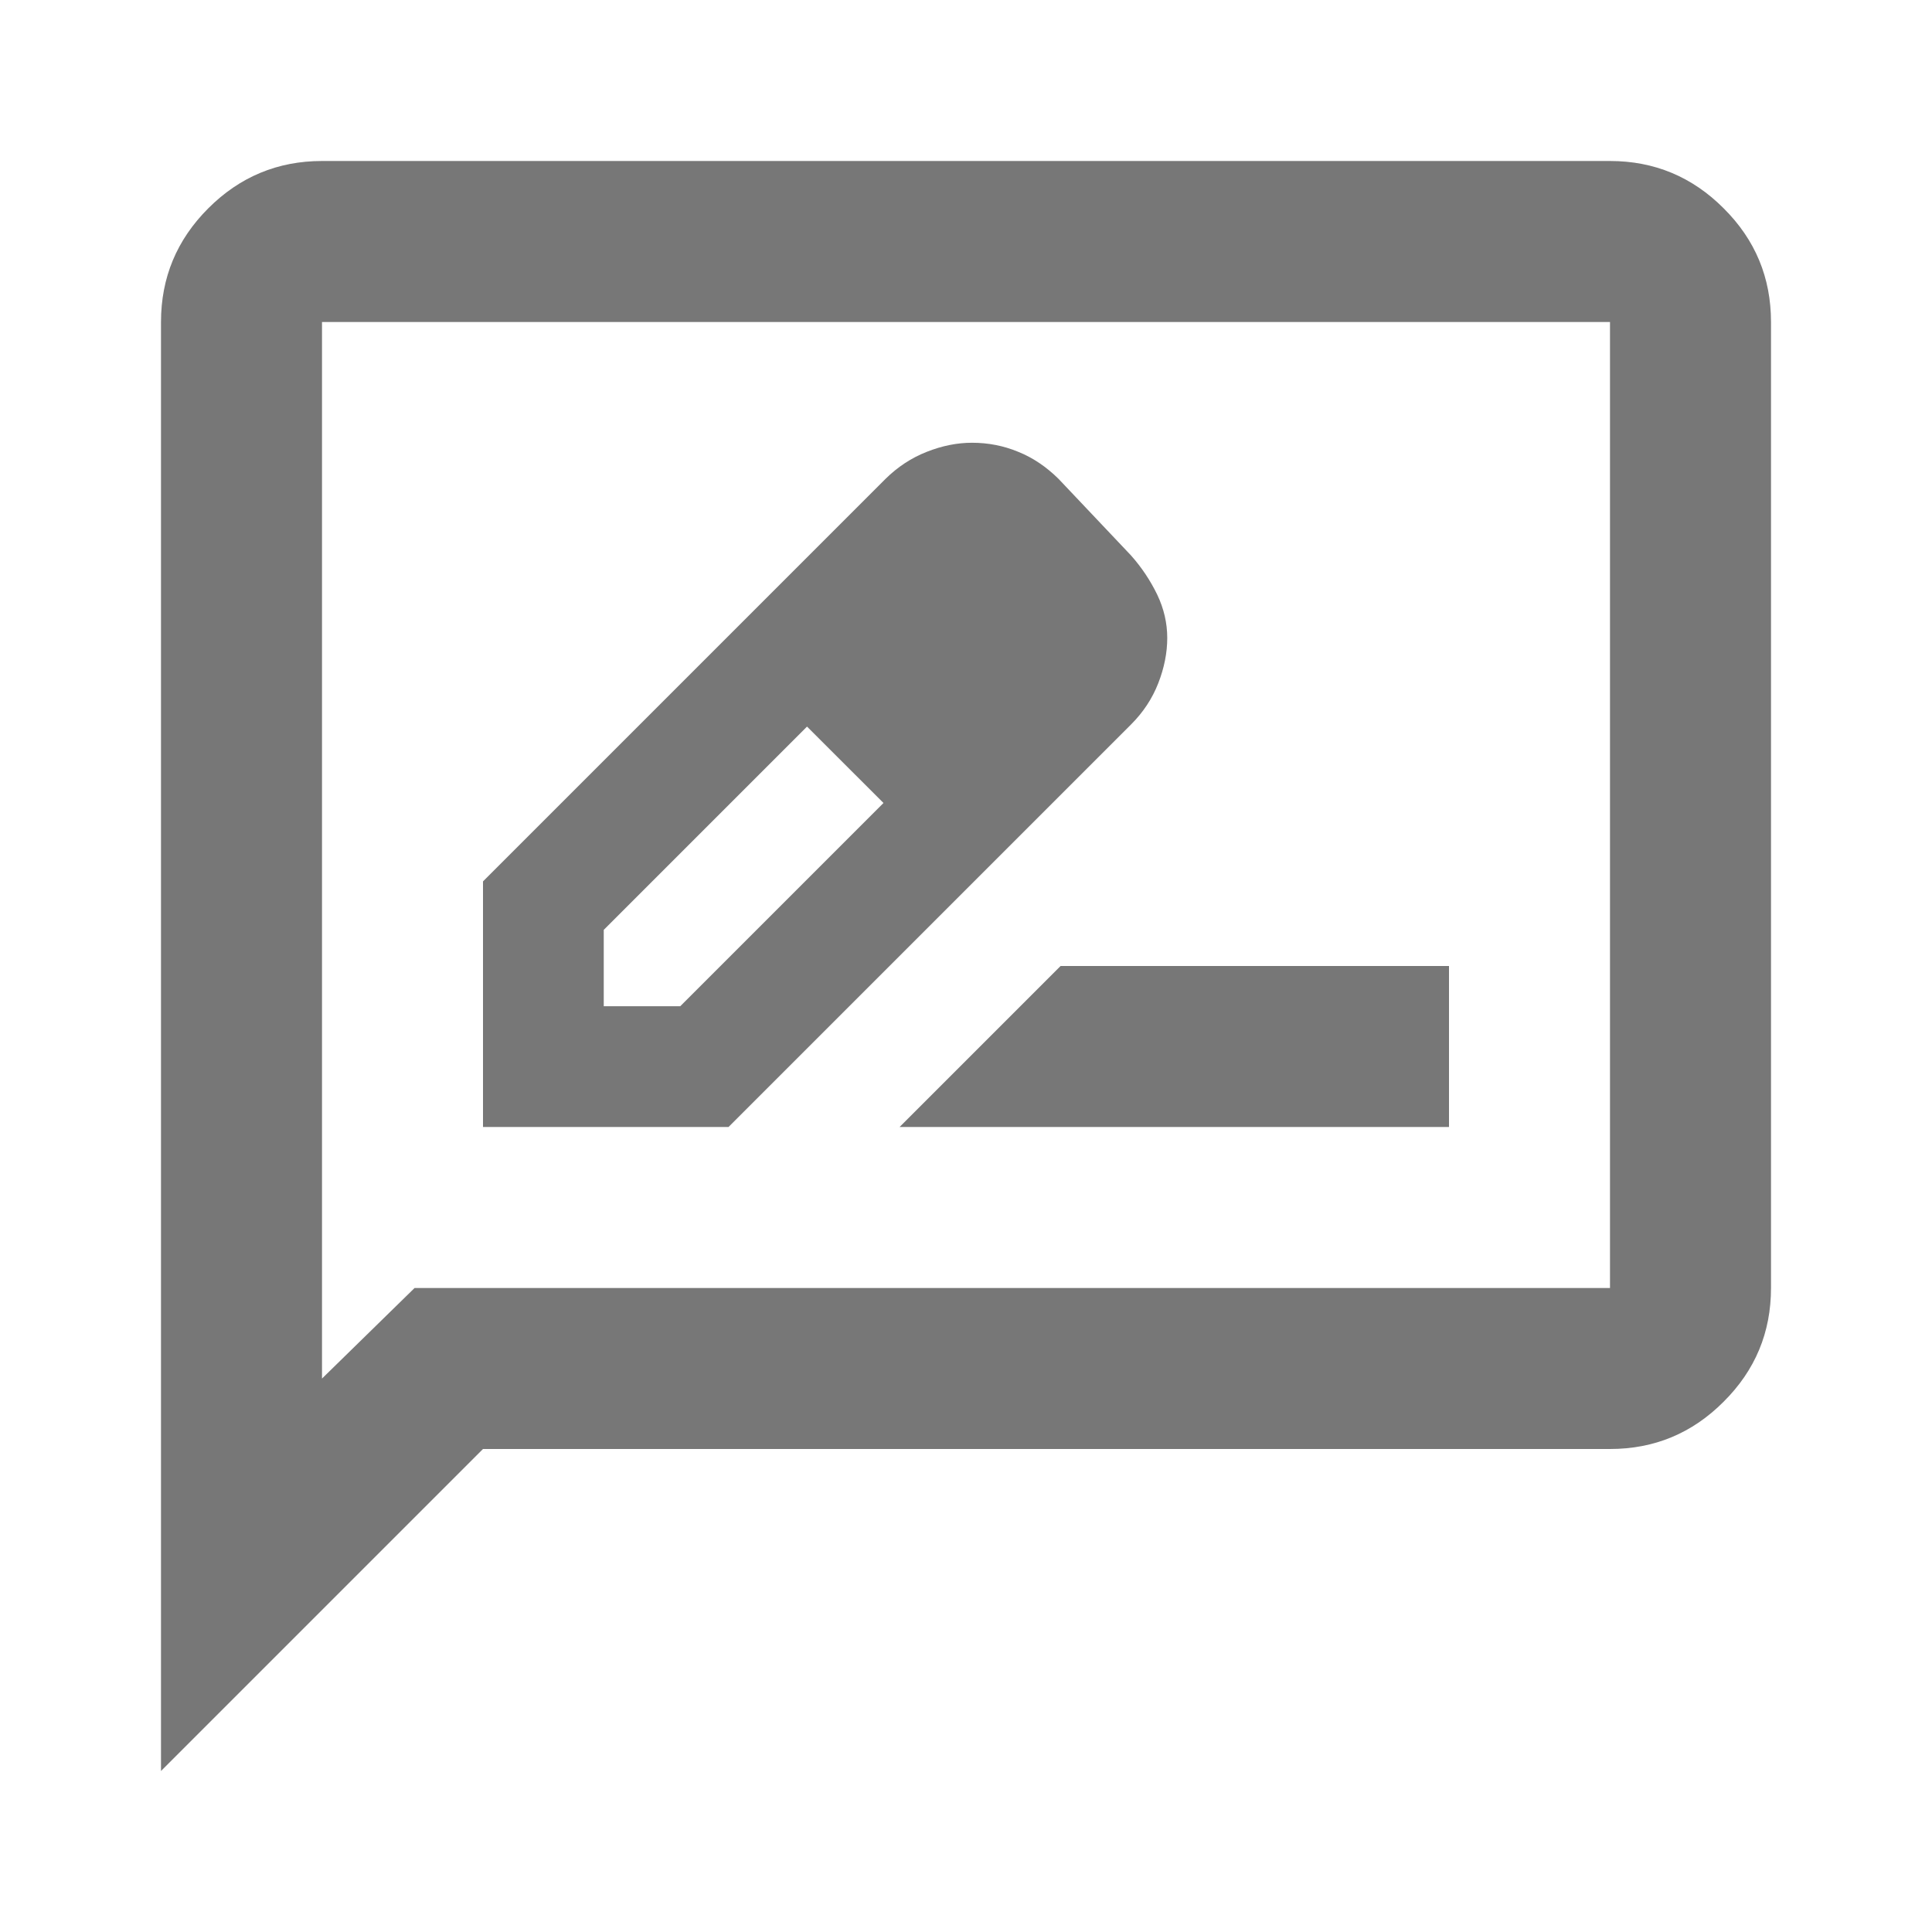 <?xml version="1.0" encoding="utf-8"?>
<!-- Generator: Adobe Illustrator 16.0.0, SVG Export Plug-In . SVG Version: 6.00 Build 0)  -->
<!DOCTYPE svg PUBLIC "-//W3C//DTD SVG 1.1//EN" "http://www.w3.org/Graphics/SVG/1.1/DTD/svg11.dtd">
<svg version="1.1" id="图层_1" xmlns="http://www.w3.org/2000/svg" xmlns:xlink="http://www.w3.org/1999/xlink" x="0px" y="0px"
	 width="24px" height="24px" viewBox="0 0 24 24" enable-background="new 0 0 24 24" xml:space="preserve">
<path fill="#777777" d="M6,14h3.05l5-5c0.15-0.15,0.263-0.32,0.338-0.512c0.075-0.192,0.112-0.38,0.112-0.563
	c0-0.184-0.041-0.363-0.125-0.539C14.291,7.213,14.184,7.051,14.05,6.9L13.15,5.949c-0.15-0.148-0.316-0.262-0.5-0.336
	C12.467,5.537,12.275,5.5,12.075,5.5c-0.184,0-0.371,0.037-0.563,0.113C11.321,5.688,11.15,5.801,11,5.949l-5,5V14z M13,7.926
	L12.075,7L13,7.926z M7.5,12.5v-0.949l2.525-2.525l0.5,0.449l0.45,0.5L8.45,12.5H7.5z M10.525,9.475l0.45,0.5l-0.95-0.949
	L10.525,9.475z M11.175,14H18v-2h-4.825L11.175,14z M2,22V4c0-0.551,0.196-1.021,0.587-1.412C2.979,2.196,3.45,2,4,2h16
	c0.55,0,1.021,0.196,1.412,0.588C21.805,2.979,22,3.449,22,4v12c0,0.551-0.195,1.021-0.588,1.412C21.021,17.805,20.55,18,20,18H6
	L2,22z M5.15,16H20V4H4v13.125L5.15,16z M4,16V4V16z"/>
</svg>
